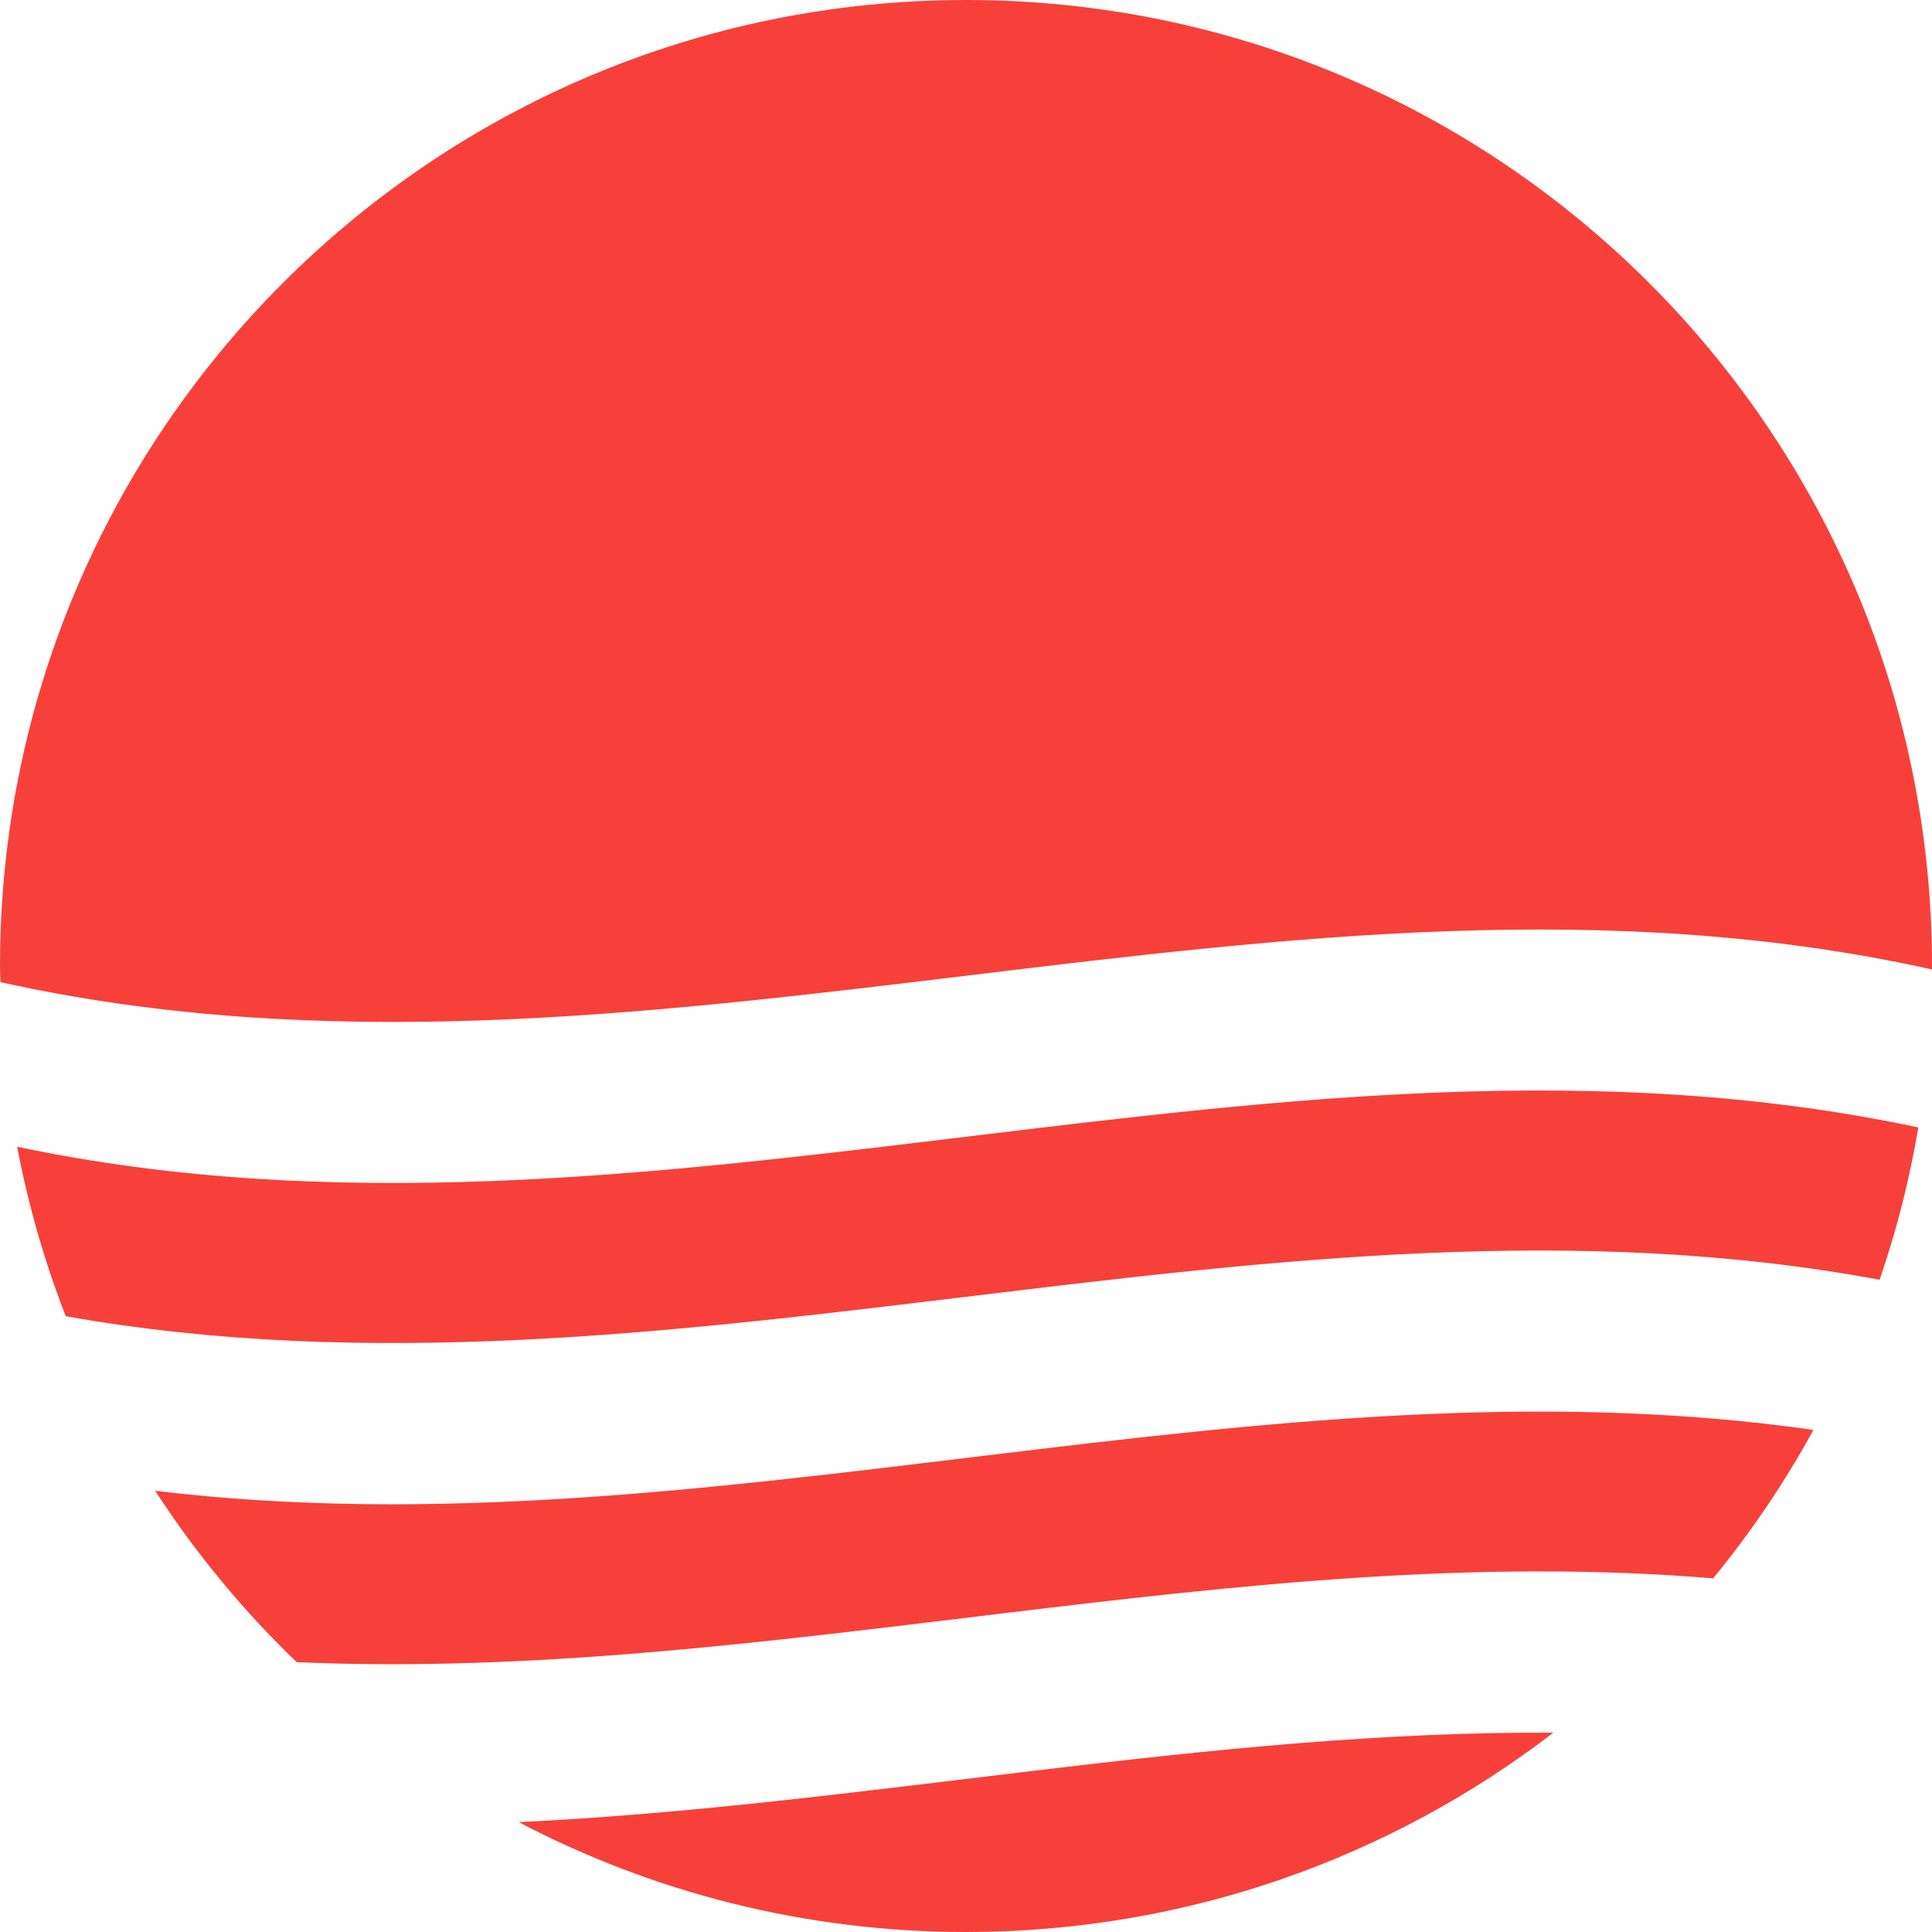 <svg xmlns="http://www.w3.org/2000/svg" fill="none" viewBox="0 0 32 32" height="32" width="32">
<g clip-path="url(#clip0_266_403)">
<path fill="#F7403A" d="M31.999 16.057C31.999 16.038 32 16.019 32 16C32 7.163 24.837 0 16 0C7.163 0 0 7.163 0 16C0 16.09 0.005 16.178 0.007 16.267C10.671 18.634 21.335 13.687 31.999 16.057Z"></path>
<path fill="#F7403A" d="M2.57 24.692C3.242 25.727 4.029 26.68 4.915 27.531C12.735 27.872 20.554 25.485 28.374 26.143C29.001 25.38 29.558 24.557 30.036 23.684C20.881 22.374 11.726 25.798 2.57 24.692Z"></path>
<path fill="#F7403A" d="M8.591 30.18C10.806 31.34 13.325 32 16 32C19.661 32 23.033 30.767 25.729 28.699C20.016 28.666 14.304 29.908 8.591 30.18Z"></path>
<path fill="#F7403A" d="M0.284 18.994C0.468 19.964 0.739 20.902 1.089 21.801C11.104 23.575 21.118 19.334 31.132 21.197C31.412 20.384 31.628 19.541 31.773 18.674C21.277 16.442 10.781 21.201 0.284 18.994Z"></path>
</g>
<defs>
<clipPath id="clip0_266_403">
<rect fill="white" height="32" width="32"></rect>
</clipPath>
</defs>
</svg>
